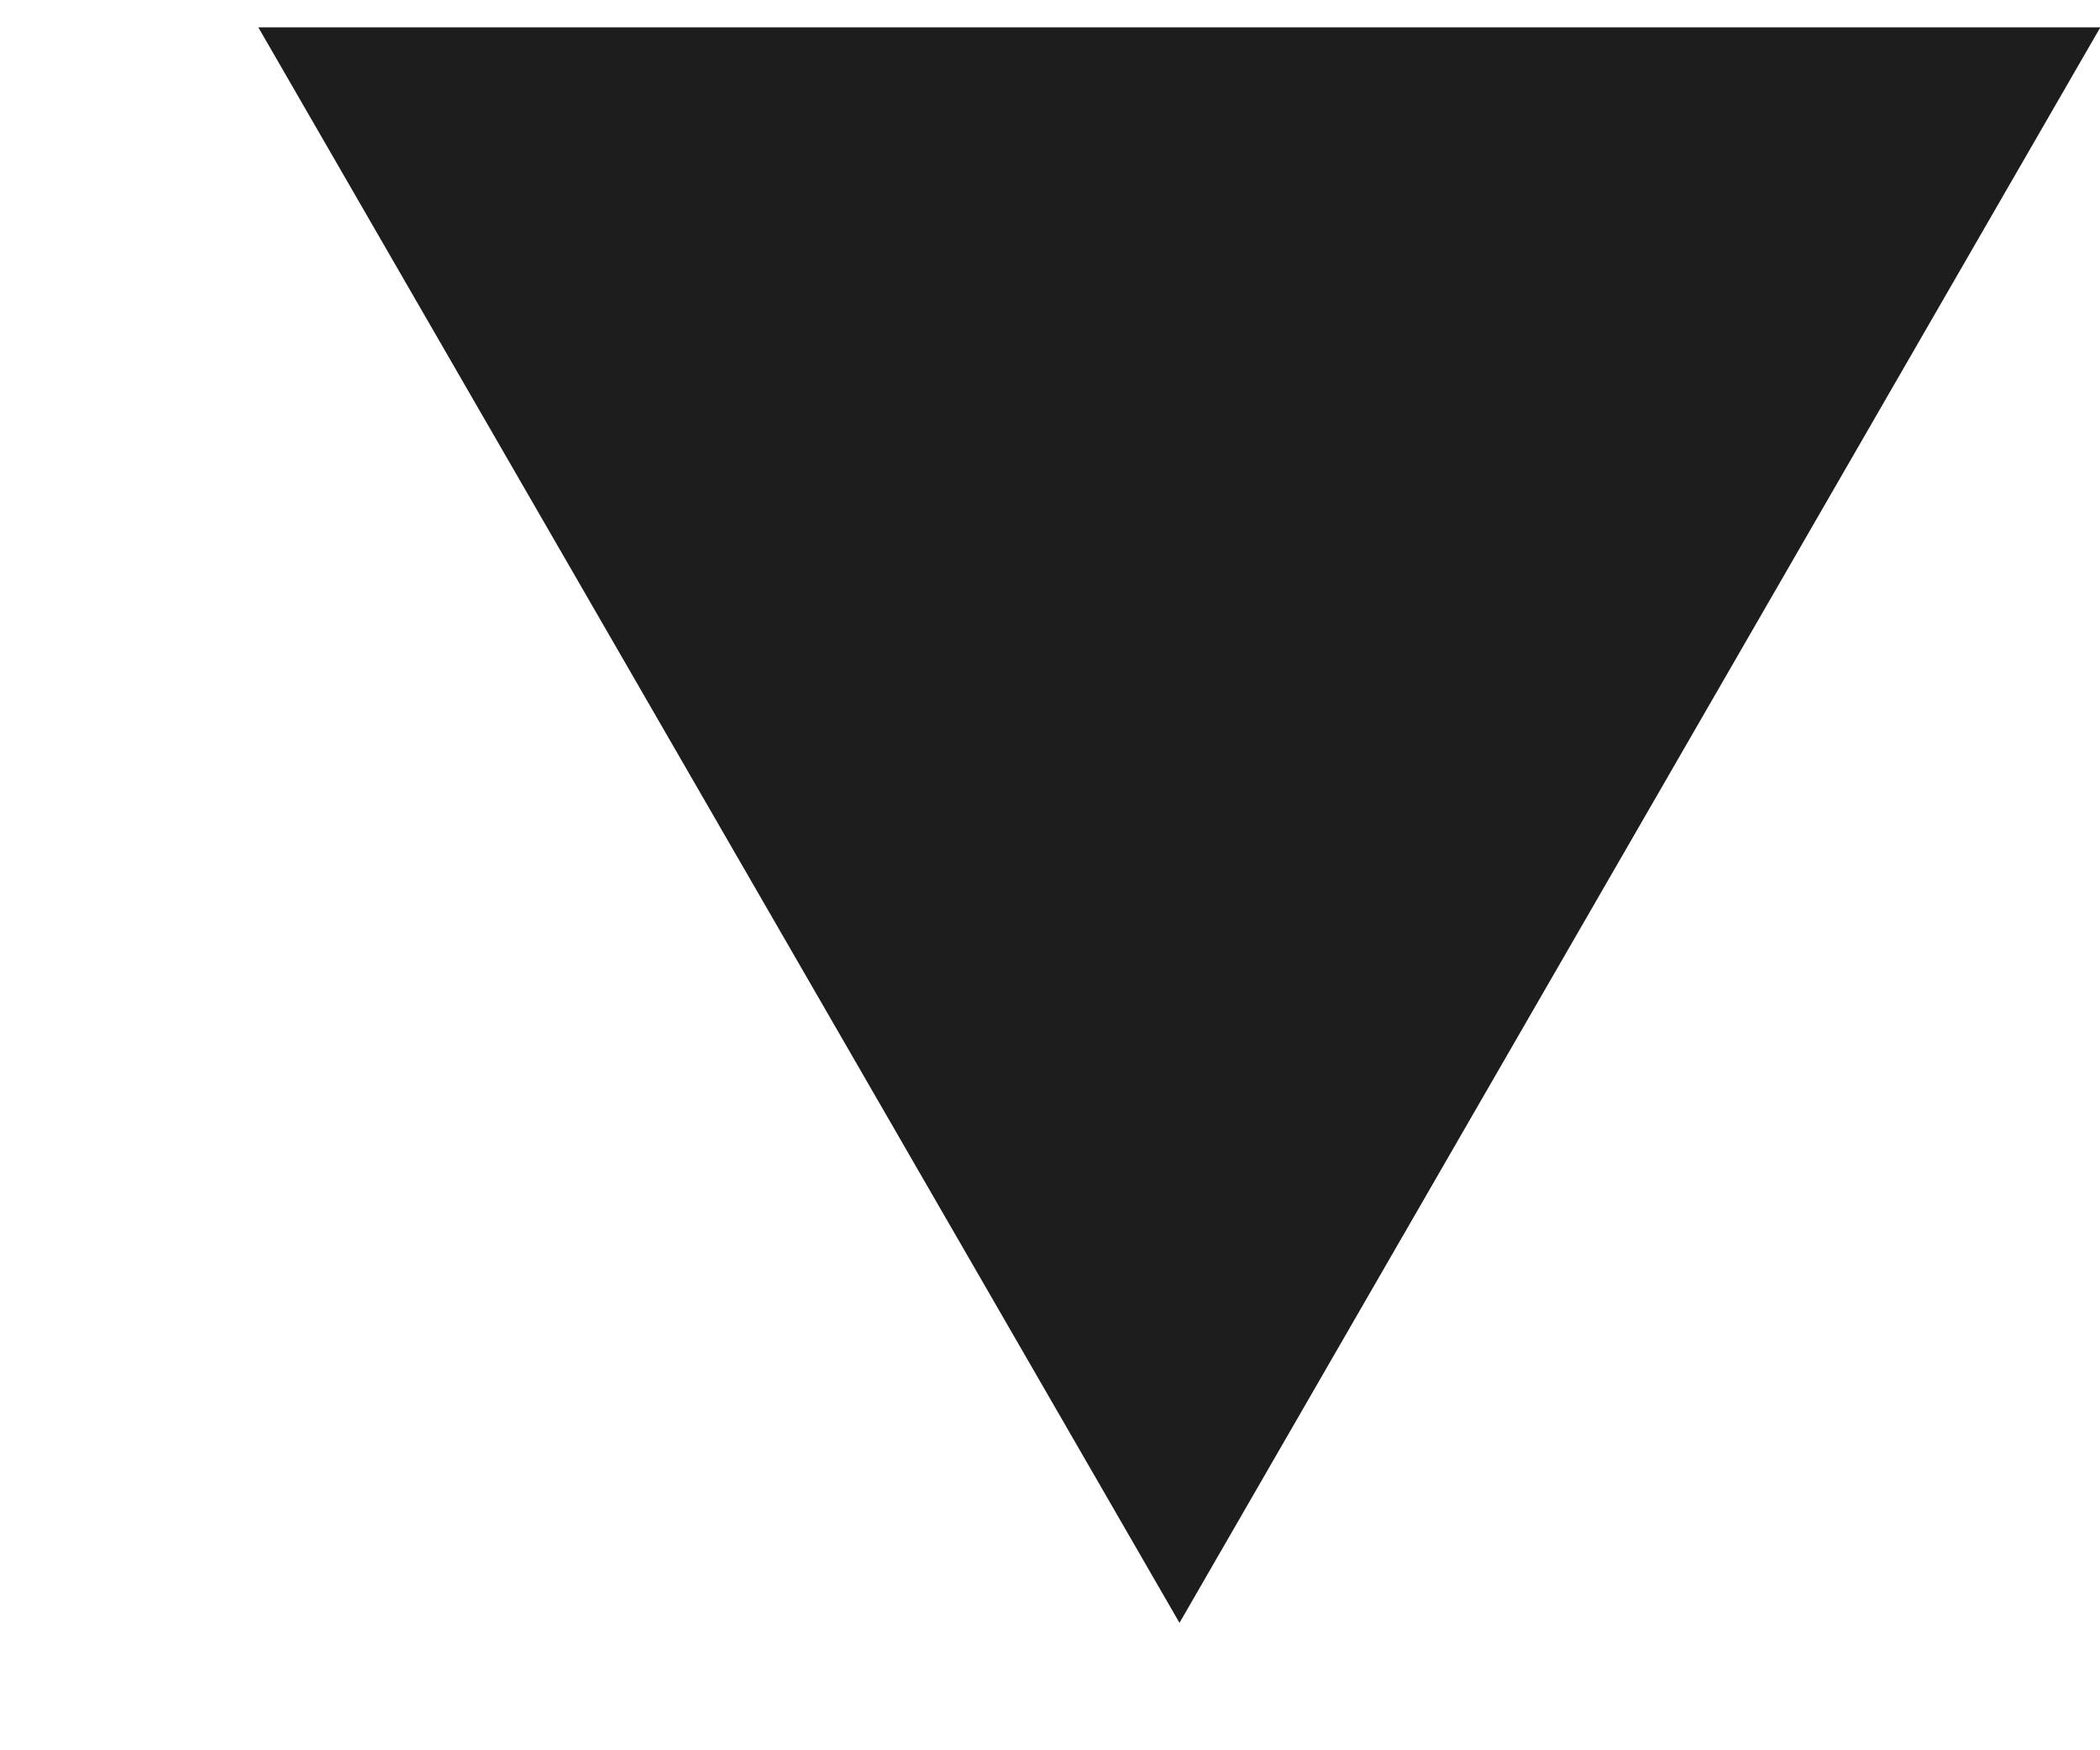 <?xml version="1.0" encoding="UTF-8"?> <svg xmlns="http://www.w3.org/2000/svg" width="6" height="5" viewBox="0 0 6 5" fill="none"><path d="M3.37 4.636L6.001 0.078H0.738L3.37 4.636Z" fill="#1D1D1D"></path></svg> 